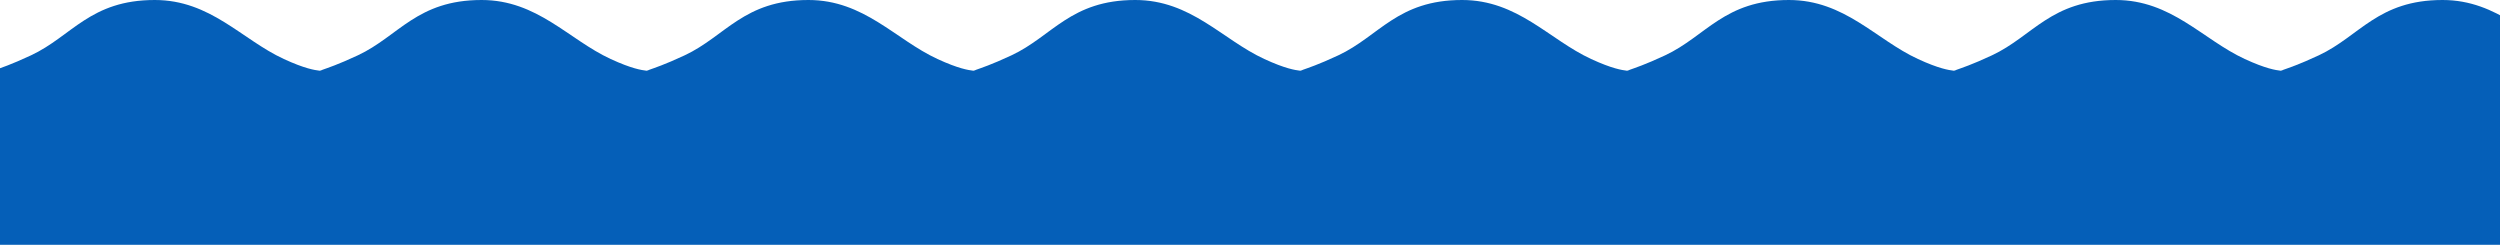 <svg xmlns="http://www.w3.org/2000/svg" xmlns:xlink="http://www.w3.org/1999/xlink" width="1920" height="188" viewBox="0 0 1920 188">
  <defs>
    <clipPath id="clip-path">
      <rect width="1920" height="117" fill="none"/>
    </clipPath>
  </defs>
  <g id="onda-azul-escura" transform="translate(0 -942)">
    <g id="Repetição_de_grade_6" data-name="Repetição de grade 6" transform="translate(0 942)" clip-path="url(#clip-path)">
      <g transform="translate(0 -945)">
        <path id="Caminho_191" data-name="Caminho 191" d="M118.867,0c42.854,0,66.823,30.414,99.169,45.336s30.216,4.142,30.216,14.351C248.251,92,181.519,117,118.867,117S-6.773,90.985-6.773,58.676c0-6.72-.845-1.5,30.566-16.17S69.246,0,118.867,0Z" transform="translate(0 945)" fill="#055fb8"/>
      </g>
      <g transform="translate(251 -945)">
        <path id="Caminho_191-2" data-name="Caminho 191" d="M118.867,0c42.854,0,66.823,30.414,99.169,45.336s30.216,4.142,30.216,14.351C248.251,92,181.519,117,118.867,117S-6.773,90.985-6.773,58.676c0-6.72-.845-1.5,30.566-16.17S69.246,0,118.867,0Z" transform="translate(0 945)" fill="#055fb8"/>
      </g>
      <g transform="translate(502 -945)">
        <path id="Caminho_191-3" data-name="Caminho 191" d="M118.867,0c42.854,0,66.823,30.414,99.169,45.336s30.216,4.142,30.216,14.351C248.251,92,181.519,117,118.867,117S-6.773,90.985-6.773,58.676c0-6.72-.845-1.5,30.566-16.17S69.246,0,118.867,0Z" transform="translate(0 945)" fill="#055fb8"/>
      </g>
      <g transform="translate(753 -945)">
        <path id="Caminho_191-4" data-name="Caminho 191" d="M118.867,0c42.854,0,66.823,30.414,99.169,45.336s30.216,4.142,30.216,14.351C248.251,92,181.519,117,118.867,117S-6.773,90.985-6.773,58.676c0-6.72-.845-1.5,30.566-16.17S69.246,0,118.867,0Z" transform="translate(0 945)" fill="#055fb8"/>
      </g>
      <g transform="translate(1004 -945)">
        <path id="Caminho_191-5" data-name="Caminho 191" d="M118.867,0c42.854,0,66.823,30.414,99.169,45.336s30.216,4.142,30.216,14.351C248.251,92,181.519,117,118.867,117S-6.773,90.985-6.773,58.676c0-6.72-.845-1.5,30.566-16.17S69.246,0,118.867,0Z" transform="translate(0 945)" fill="#055fb8"/>
      </g>
      <g transform="translate(1255 -945)">
        <path id="Caminho_191-6" data-name="Caminho 191" d="M118.867,0c42.854,0,66.823,30.414,99.169,45.336s30.216,4.142,30.216,14.351C248.251,92,181.519,117,118.867,117S-6.773,90.985-6.773,58.676c0-6.72-.845-1.5,30.566-16.17S69.246,0,118.867,0Z" transform="translate(0 945)" fill="#055fb8"/>
      </g>
      <g transform="translate(1506 -945)">
        <path id="Caminho_191-7" data-name="Caminho 191" d="M118.867,0c42.854,0,66.823,30.414,99.169,45.336s30.216,4.142,30.216,14.351C248.251,92,181.519,117,118.867,117S-6.773,90.985-6.773,58.676c0-6.72-.845-1.5,30.566-16.17S69.246,0,118.867,0Z" transform="translate(0 945)" fill="#055fb8"/>
      </g>
      <g transform="translate(1757 -945)">
        <path id="Caminho_191-8" data-name="Caminho 191" d="M118.867,0c42.854,0,66.823,30.414,99.169,45.336s30.216,4.142,30.216,14.351C248.251,92,181.519,117,118.867,117S-6.773,90.985-6.773,58.676c0-6.72-.845-1.5,30.566-16.17S69.246,0,118.867,0Z" transform="translate(0 945)" fill="#055fb8"/>
      </g>
    </g>
    <rect id="Retângulo_66" data-name="Retângulo 66" width="1920" height="125" transform="translate(0 1005)" fill="#055fb8"/>
  </g>
</svg>
